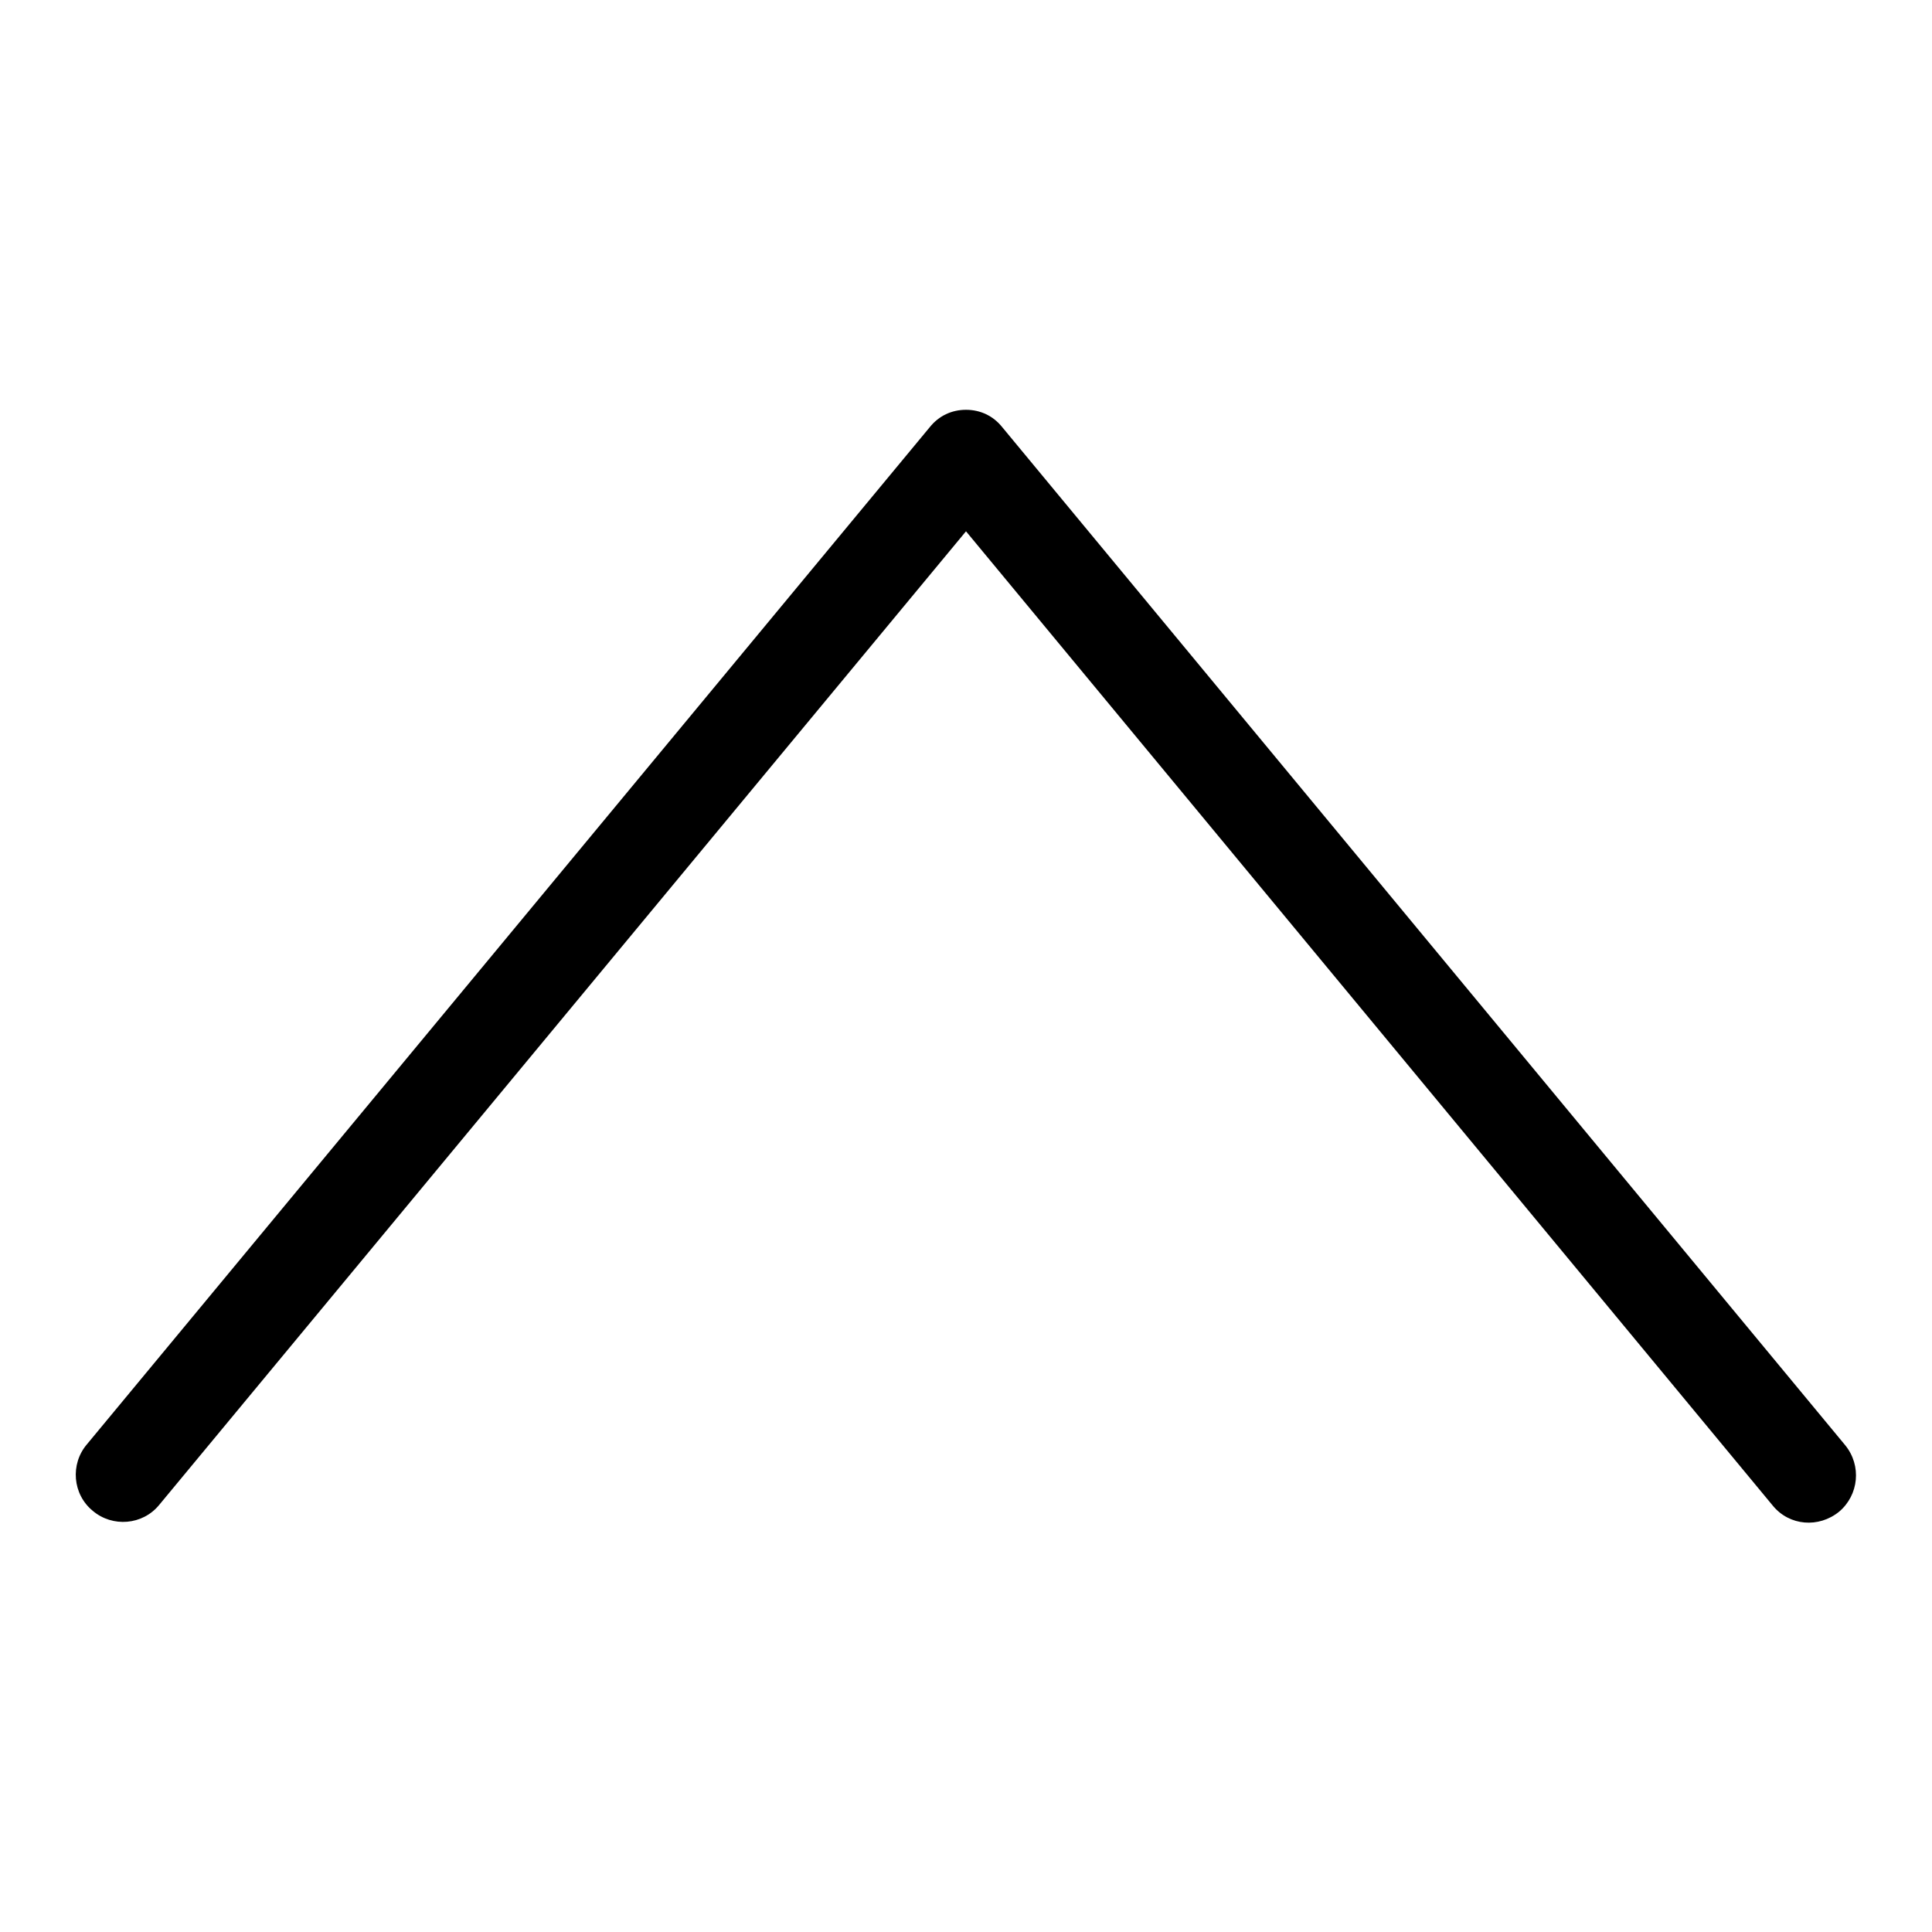 <?xml version="1.0" encoding="utf-8"?>
<!-- Svg Vector Icons : http://www.onlinewebfonts.com/icon -->
<!DOCTYPE svg PUBLIC "-//W3C//DTD SVG 1.1//EN" "http://www.w3.org/Graphics/SVG/1.1/DTD/svg11.dtd">
<svg version="1.1" xmlns="http://www.w3.org/2000/svg" xmlns:xlink="http://www.w3.org/1999/xlink" x="0px" y="0px" viewBox="0 0 256 256" enable-background="new 0 0 256 256" xml:space="preserve">
<g> <path fill="#000000" d="M128,54.3c1.9,0,3.6,0.8,4.8,2.3l111.7,134.9c2.2,2.7,1.8,6.6-0.8,8.8c-2.7,2.2-6.6,1.9-8.8-0.8L128,70.4 l-106.9,129c-2.2,2.7-6.2,3-8.8,0.8c-2.7-2.2-3-6.2-0.8-8.8L123.2,56.6C124.4,55.1,126.1,54.3,128,54.3z"/></g>
</svg>